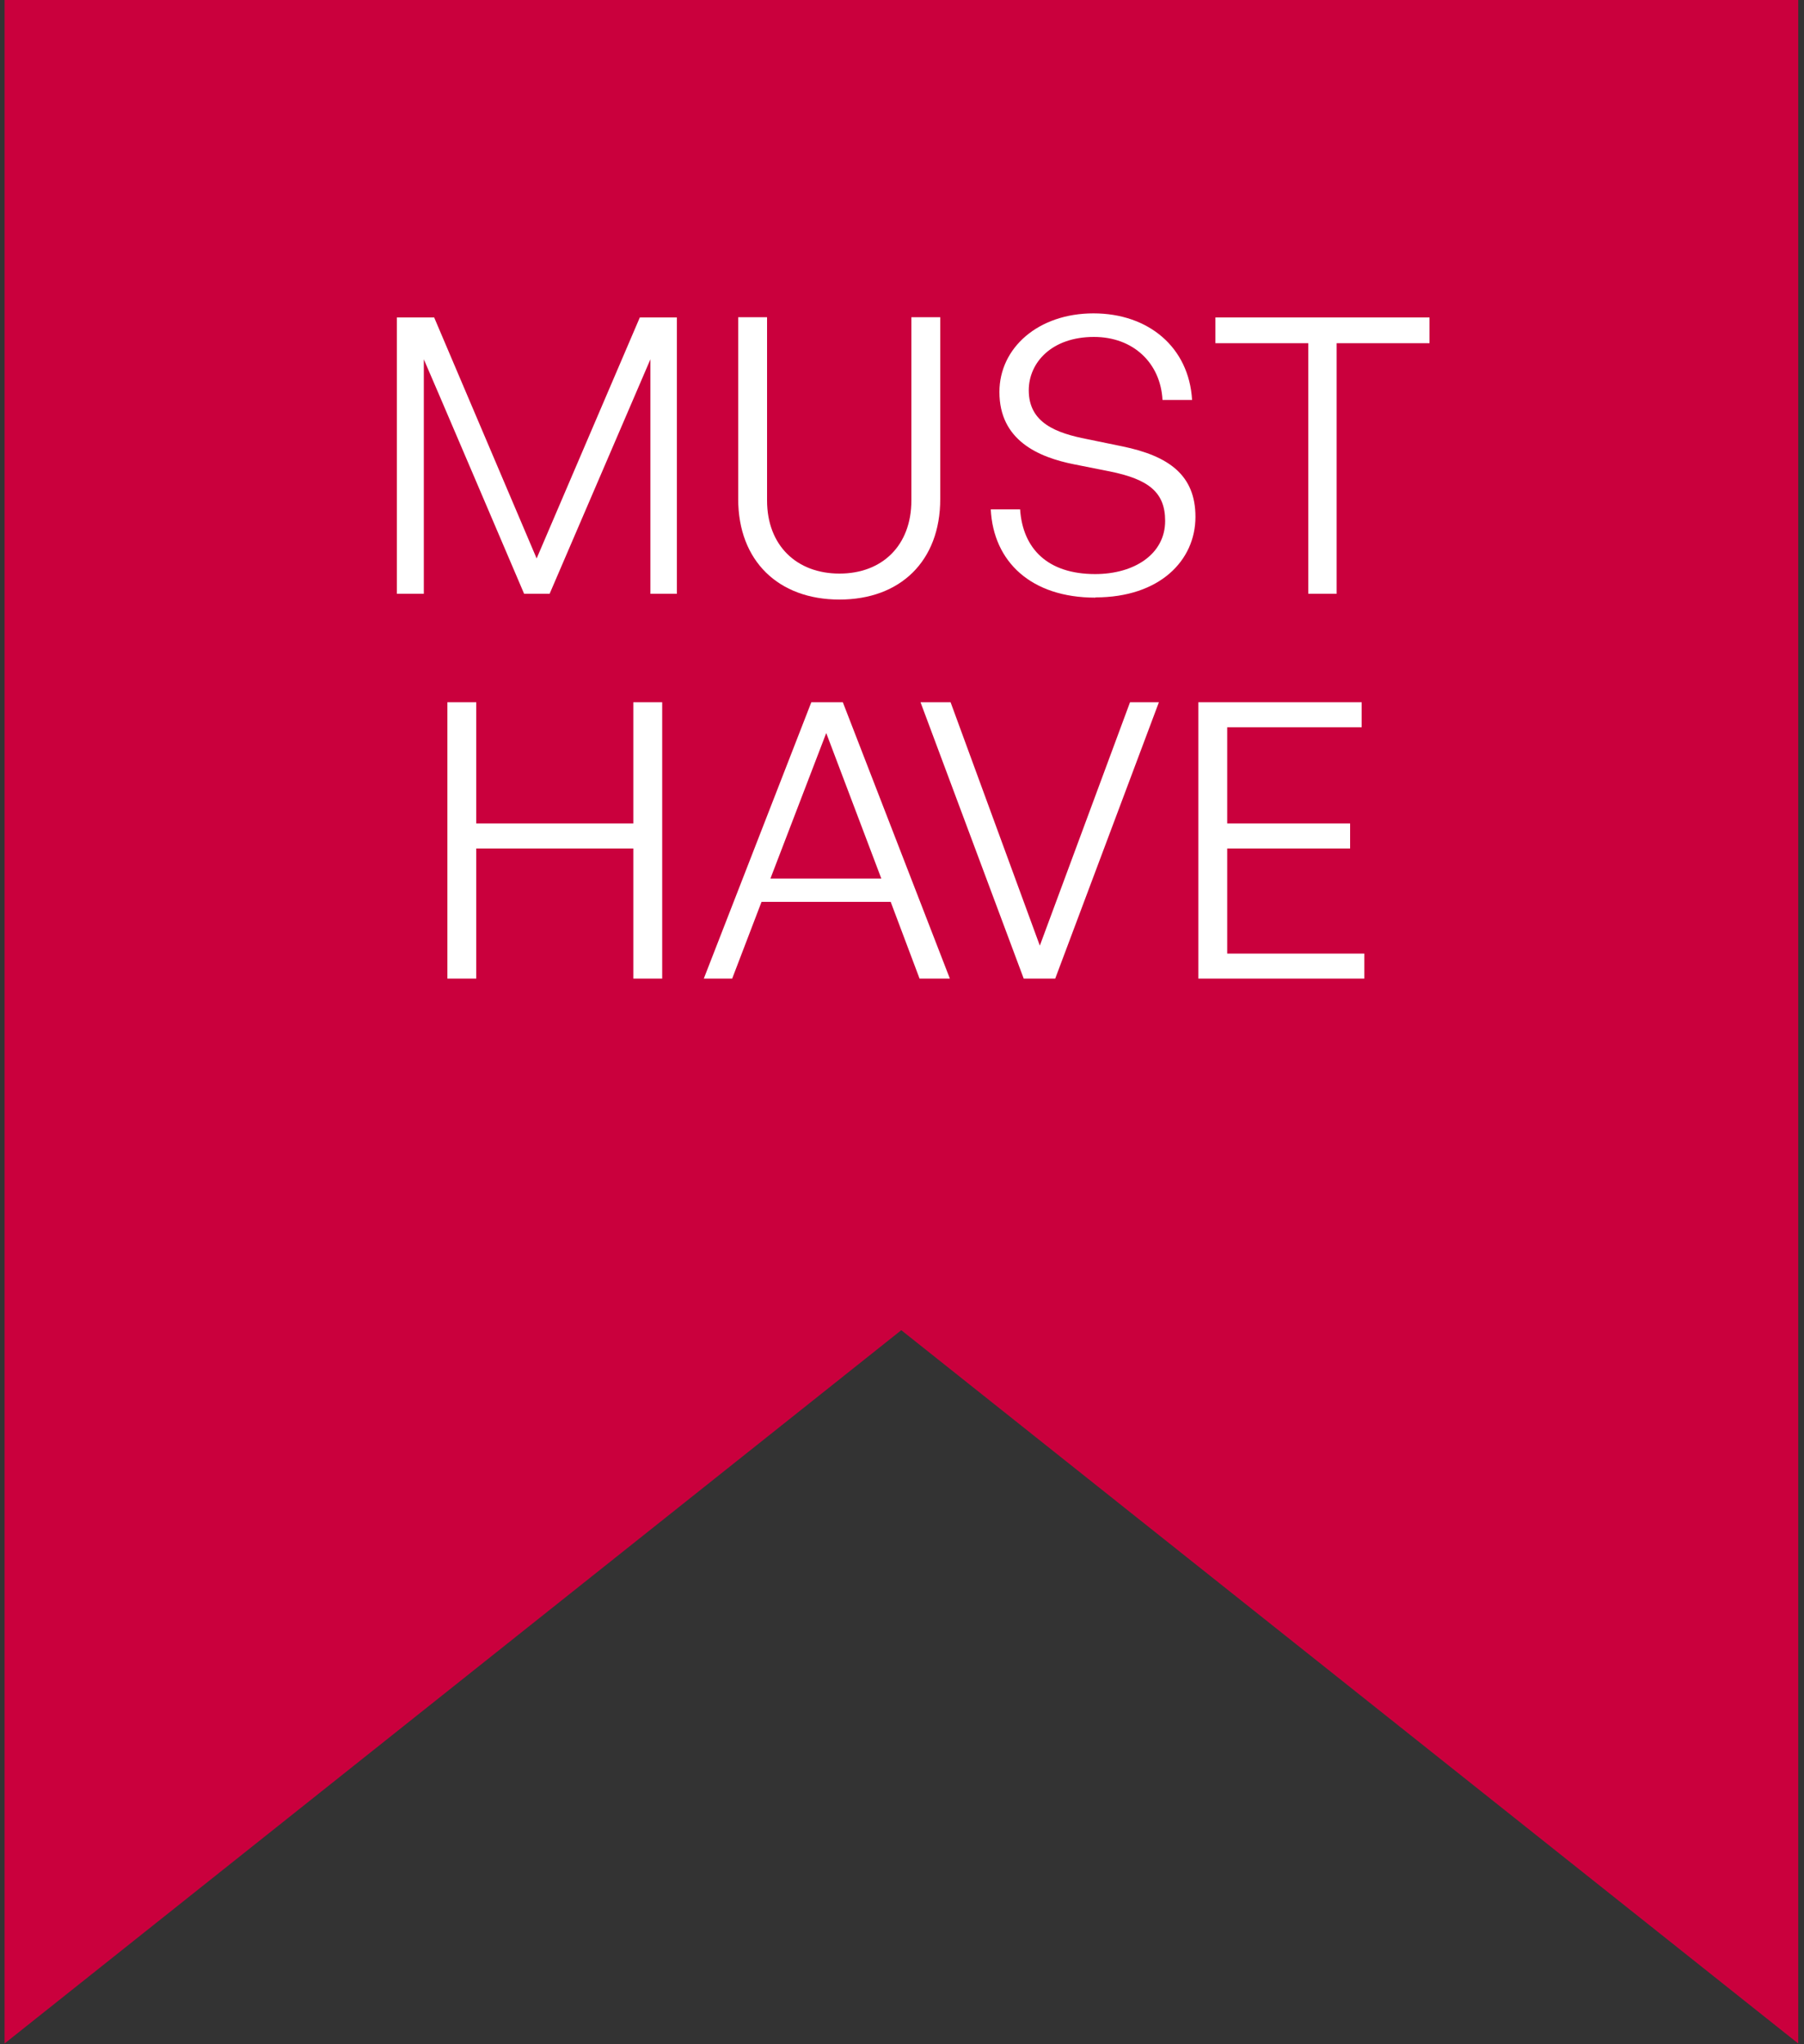 <svg height="85" width="75" viewBox="0 0 75 85" xmlns="http://www.w3.org/2000/svg" version="1.2">
	<rect x="0" y="0" width="75" height="85" fill="#333333" stroke="none"/>
	<style>
		.s0 { fill: #ca003d } 
		.s1 { fill: #ffffff } 
	</style>
	<g>
		<g id="Layer_1">
			<path d="m0.19-0.03h74.57v85l-37.29-29.66-37.28 29.66v-85z" class="s0" fill-rule="evenodd"></path>
			<g>
				<path d="m17.62 14.94v9.75h-1.12v-11.49h1.55l4.26 10.02 4.29-10.02h1.54v11.49h-1.1v-9.75l-4.19 9.75h-1.06c0 0-4.16-9.75-4.17-9.75z" class="s1"></path>
				<path d="m39.09 20.75c0 2.58-1.66 4.18-4.19 4.18-2.53 0-4.21-1.6-4.21-4.18v-7.56h1.2v7.62c0 1.87 1.23 3.04 3.01 3.04 1.78 0 2.99-1.17 2.99-3.04v-7.62h1.2z" class="s1"></path>
				<path d="m45.54 24.85c-2.67 0-4.24-1.49-4.35-3.67h1.22c0.11 1.63 1.14 2.69 3.12 2.69 1.63 0 2.91-0.83 2.91-2.21 0-1.18-0.67-1.73-2.31-2.06l-1.46-0.29c-1.52-0.3-3.12-1.01-3.12-3.01 0-1.84 1.62-3.27 3.91-3.27 2.29 0 3.97 1.41 4.1 3.6h-1.23c-0.08-1.52-1.2-2.62-2.85-2.62-1.76 0-2.71 1.07-2.71 2.22 0 1.36 1.15 1.78 2.43 2.03l1.46 0.3c1.94 0.4 3.04 1.2 3.04 2.93 0 1.82-1.49 3.35-4.16 3.35z" class="s1"></path>
				<path d="m54.39 24.69v-10.42h-3.86v-1.07h8.9v1.07h-3.86v10.42z" class="s1"></path>
				<path d="m18.6 40.69v-11.49h1.2v5.04h6.53v-5.04h1.2v11.49h-1.2v-5.41h-6.53v5.41z" class="s1"></path>
				<path d="m37.02 37.5h-5.36l-1.22 3.19h-1.18l4.47-11.49h1.31l4.45 11.49h-1.26l-1.2-3.19zm-4.99-0.97h4.61l-2.29-6.05z" class="s1"></path>
				<path d="m43.87 40.69h-1.31l-4.29-11.49h1.25l3.71 10.12 3.75-10.12h1.2z" class="s1"></path>
				<path d="m56.72 40.69h-6.9v-11.49h6.79v1.04h-5.59v4h5.11v1.04h-5.11v4.37h5.7z" class="s1"></path>
			</g>
		</g>
	</g>
</svg>